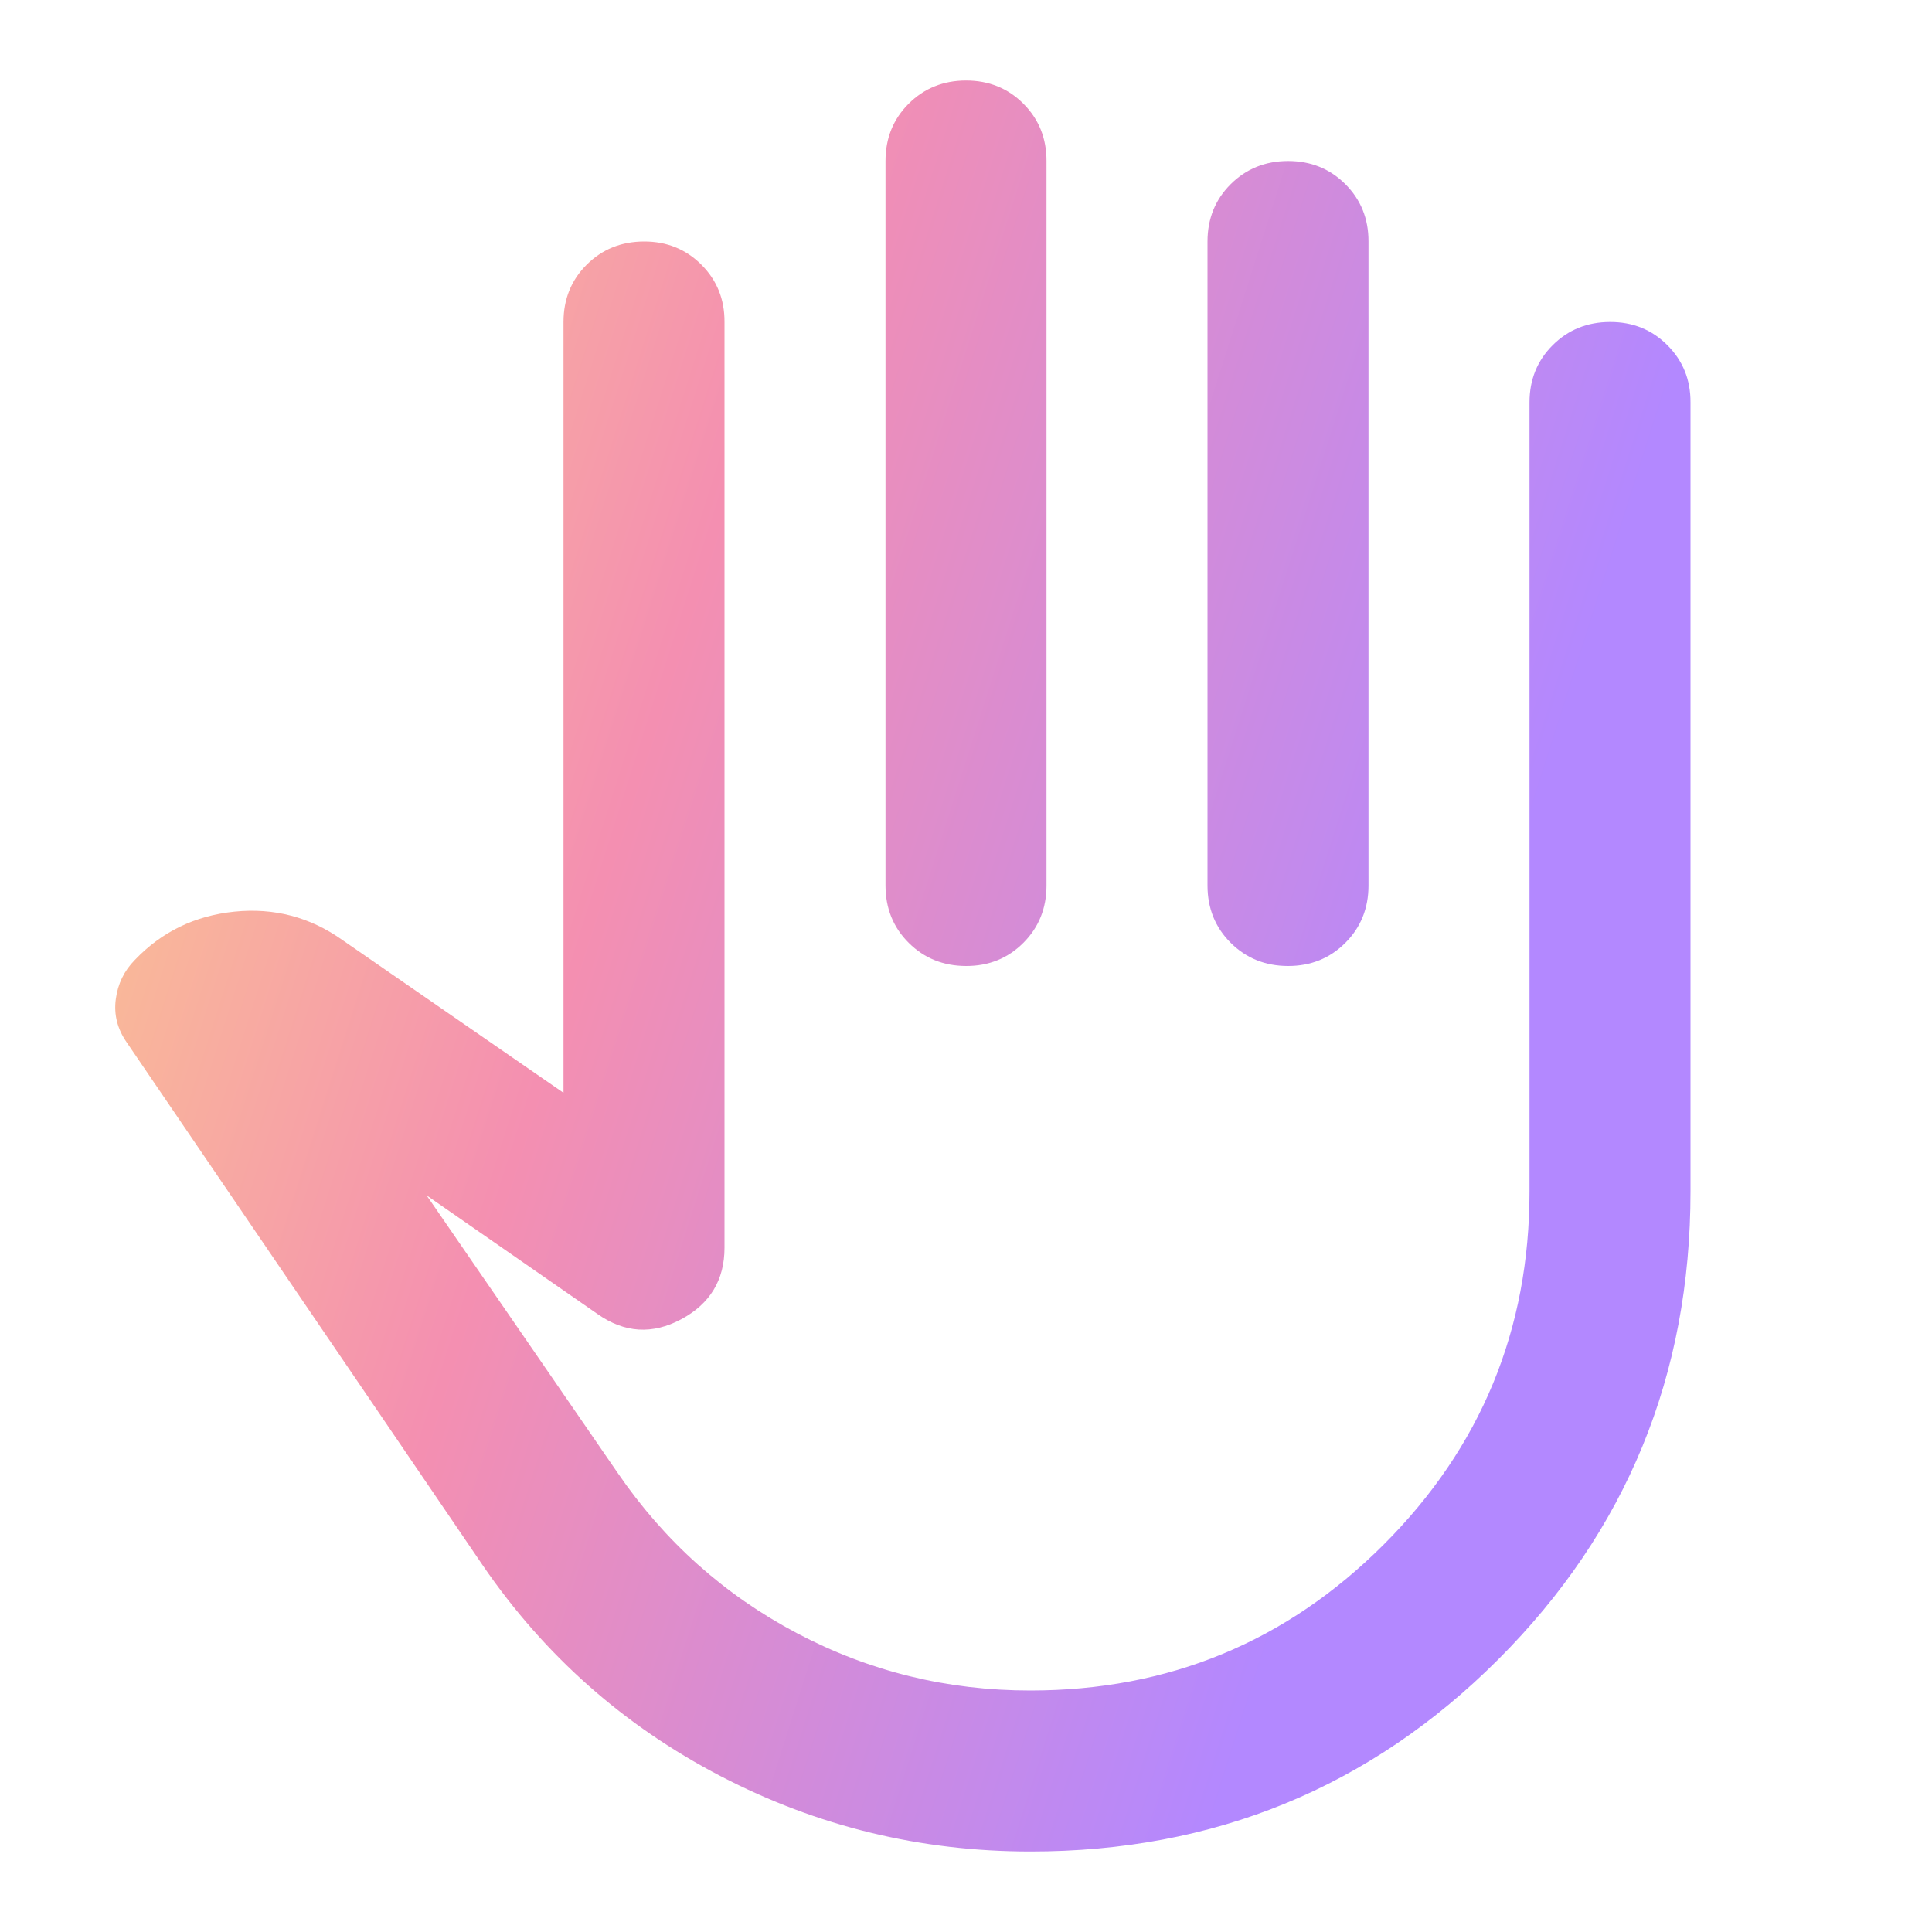 <svg width="30" height="30" viewBox="0 0 30 30" fill="none" xmlns="http://www.w3.org/2000/svg">
<path d="M16 28.75C14.292 28.75 12.688 28.36 11.188 27.579C9.688 26.798 8.458 25.709 7.5 24.312L1.969 16.188C1.823 15.979 1.766 15.755 1.798 15.516C1.829 15.277 1.928 15.074 2.094 14.906C2.51 14.469 3.026 14.219 3.641 14.156C4.256 14.094 4.813 14.24 5.313 14.594L8.75 16.969V5C8.75 4.646 8.87 4.349 9.11 4.11C9.35 3.871 9.647 3.751 10 3.75C10.353 3.749 10.65 3.869 10.891 4.11C11.132 4.351 11.252 4.647 11.25 5V19.375C11.25 19.875 11.026 20.245 10.579 20.485C10.131 20.725 9.699 20.699 9.281 20.406L6.625 18.562L9.594 22.875C10.323 23.938 11.25 24.766 12.375 25.36C13.5 25.954 14.708 26.251 16 26.25C18.146 26.25 19.974 25.495 21.485 23.985C22.996 22.475 23.751 20.647 23.75 18.5V6.25C23.75 5.896 23.87 5.599 24.11 5.36C24.35 5.121 24.647 5.001 25 5C25.353 4.999 25.651 5.119 25.891 5.36C26.132 5.601 26.252 5.897 26.25 6.25V18.5C26.25 21.354 25.256 23.776 23.266 25.766C21.277 27.756 18.855 28.751 16 28.75ZM15 1.25C15.354 1.25 15.651 1.37 15.891 1.61C16.131 1.85 16.251 2.147 16.25 2.5V13.75C16.25 14.104 16.13 14.401 15.89 14.641C15.65 14.881 15.353 15.001 15 15C14.647 14.999 14.35 14.879 14.11 14.64C13.87 14.401 13.75 14.104 13.75 13.75V2.5C13.75 2.146 13.87 1.849 14.11 1.61C14.35 1.371 14.647 1.251 15 1.25ZM20 2.5C20.354 2.5 20.651 2.62 20.891 2.86C21.131 3.1 21.251 3.397 21.25 3.75V13.75C21.25 14.104 21.13 14.401 20.89 14.641C20.65 14.881 20.353 15.001 20 15C19.647 14.999 19.35 14.879 19.11 14.64C18.87 14.401 18.75 14.104 18.75 13.75V3.75C18.75 3.396 18.87 3.099 19.11 2.86C19.35 2.621 19.647 2.501 20 2.5Z" fill="url(#paint0_linear_2634_589)"/>
<defs>
<linearGradient id="paint0_linear_2634_589" x1="0.998" y1="-4.562" x2="26.708" y2="3.612" gradientUnits="userSpaceOnUse">
<stop stop-color="#FFE082"/>
<stop offset="0.5" stop-color="#F48FB1"/>
<stop offset="1" stop-color="#B388FF"/>
</linearGradient>
</defs>
</svg>
